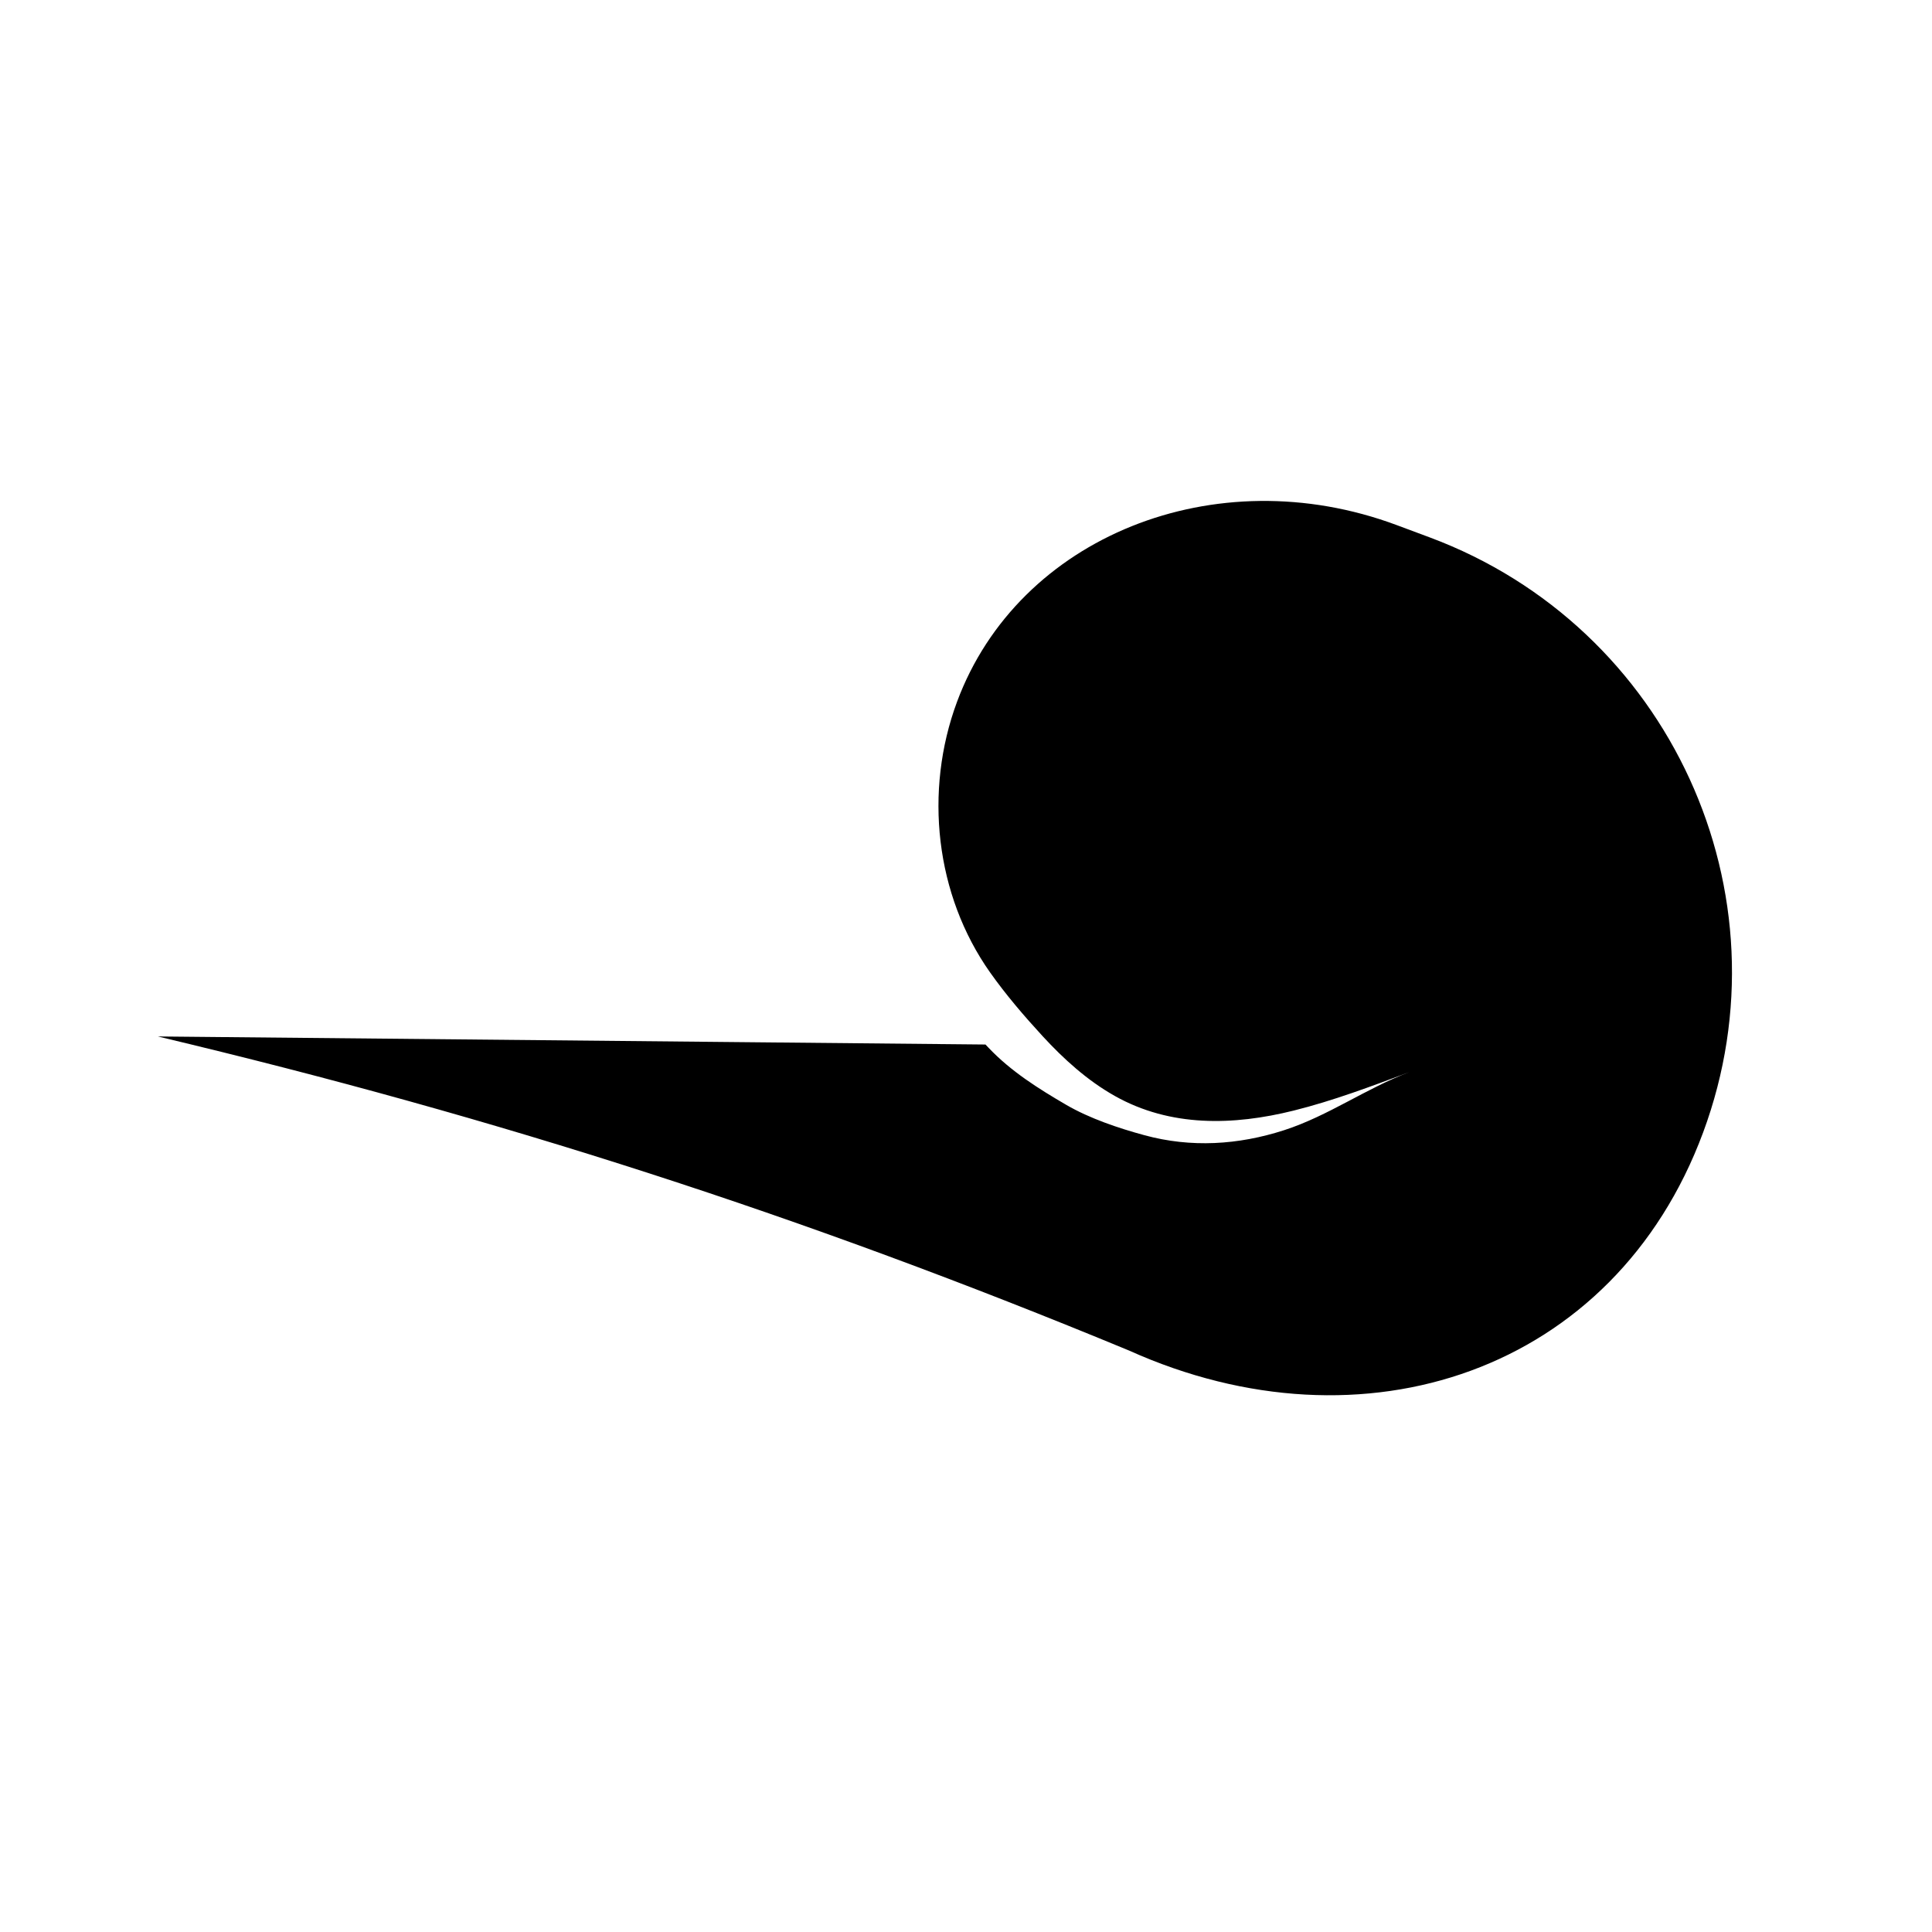 <?xml version="1.0" encoding="utf-8"?>
<!-- Generator: Adobe Illustrator 17.0.0, SVG Export Plug-In . SVG Version: 6.00 Build 0)  -->
<!DOCTYPE svg PUBLIC "-//W3C//DTD SVG 1.1//EN" "http://www.w3.org/Graphics/SVG/1.1/DTD/svg11.dtd">
<svg version="1.1" id="Capa_1" xmlns="http://www.w3.org/2000/svg" xmlns:xlink="http://www.w3.org/1999/xlink" x="0px" y="0px"
	 width="64px" height="64px" viewBox="0 0 64 64" enable-background="new 0 0 64 64" xml:space="preserve">
<path d="M47.359,17.801c-0.438-0.163-0.657-0.245-1.095-0.408c-6.008-2.238-12.529,0.387-14.56,5.852
	c-1.103,2.967-0.719,6.403,1.096,8.971c0.525,0.742,1.124,1.44,1.739,2.109c0.702,0.762,1.482,1.469,2.389,1.979
	c1.843,1.038,3.928,0.984,5.929,0.485c1.307-0.326,2.572-0.804,3.832-1.275c-1.428,0.533-2.682,1.451-4.154,1.926
	c-1.516,0.489-3.078,0.586-4.622,0.166c-0.858-0.233-1.819-0.556-2.59-1.005c-0.925-0.539-1.838-1.113-2.578-1.895
	c-0.037-0.039-0.067-0.07-0.1-0.105L5.228,34.334c11.328,2.692,21.412,5.949,32.17,10.403c7.769,3.496,16.081,0.699,19.019-7.22
	C59.355,29.598,55.304,20.762,47.359,17.801z"/>
</svg>

